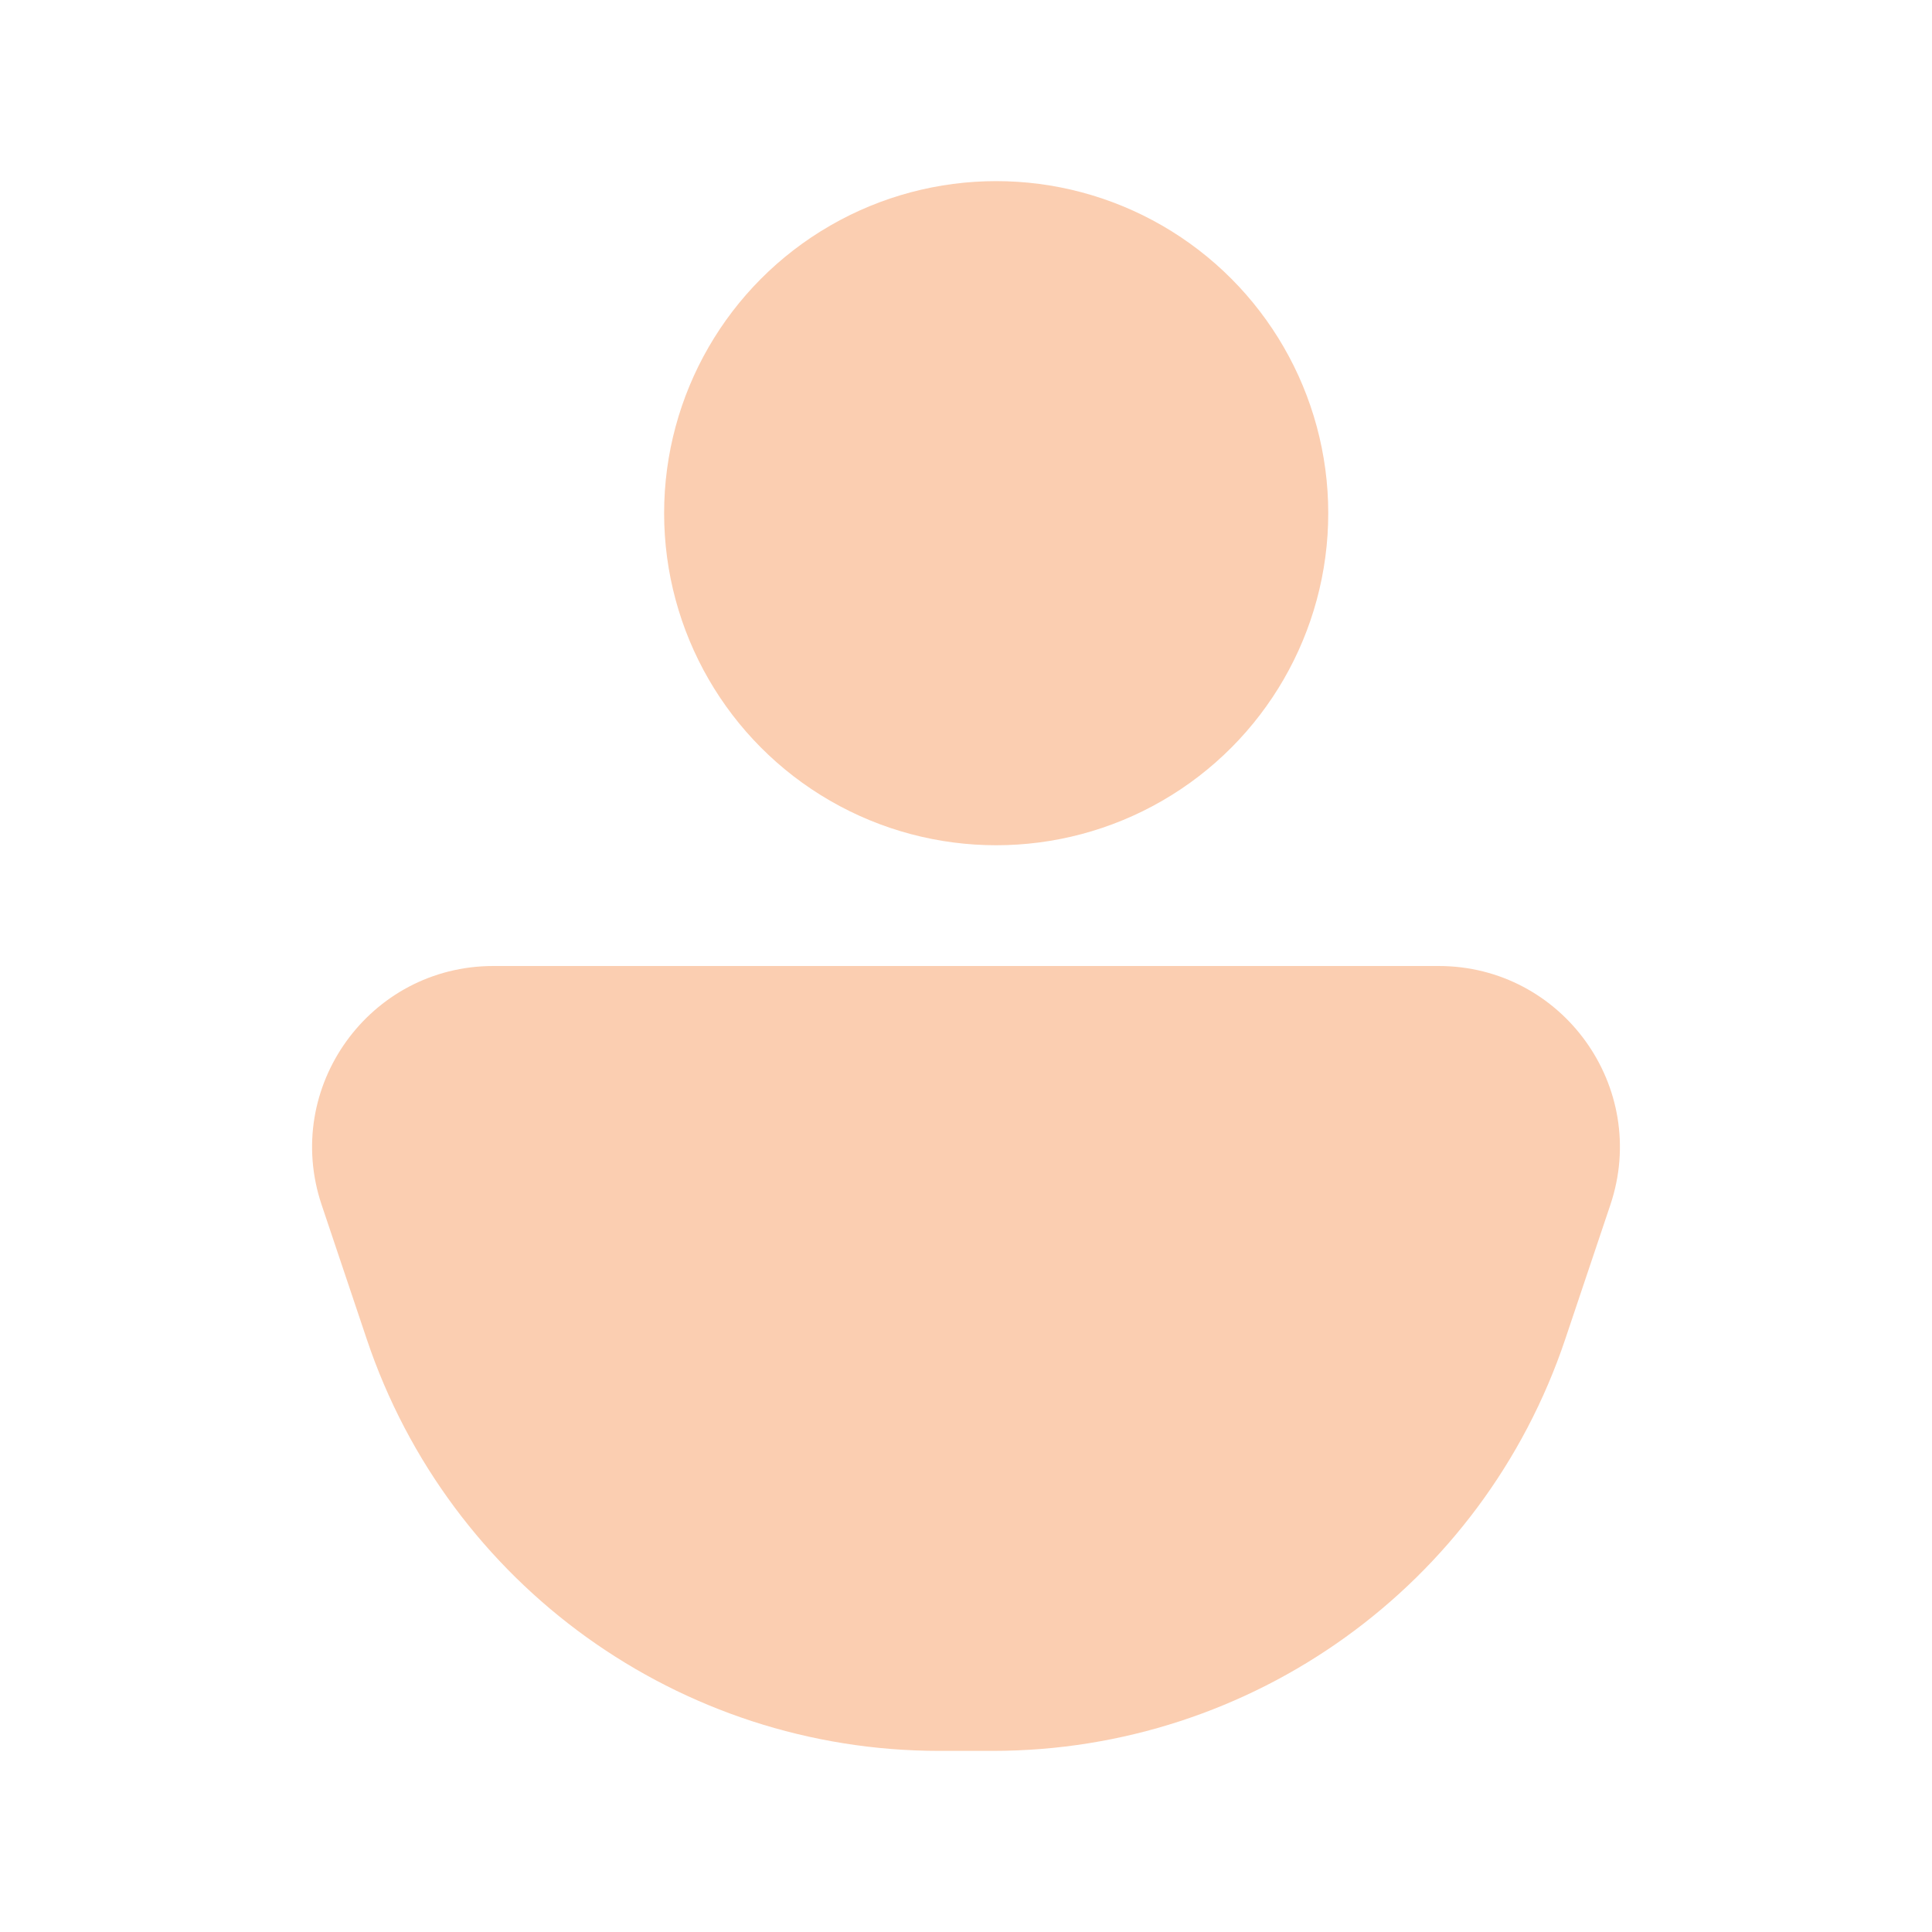 <svg width="32" height="32" viewBox="0 0 32 32" fill="none" xmlns="http://www.w3.org/2000/svg">
<path d="M5.327 19.955C4.675 18.011 6.121 16 8.171 16H23.828C25.879 16 27.325 18.011 26.673 19.955L25.925 22.182C24.558 26.255 20.741 29 16.445 29H15.555C11.259 29 7.442 26.255 6.075 22.182L5.327 19.955Z" fill="#FBCEB1"/>
<circle cx="16.5" cy="8.5" r="5.5" fill="#FBCEB1"/>
</svg>
